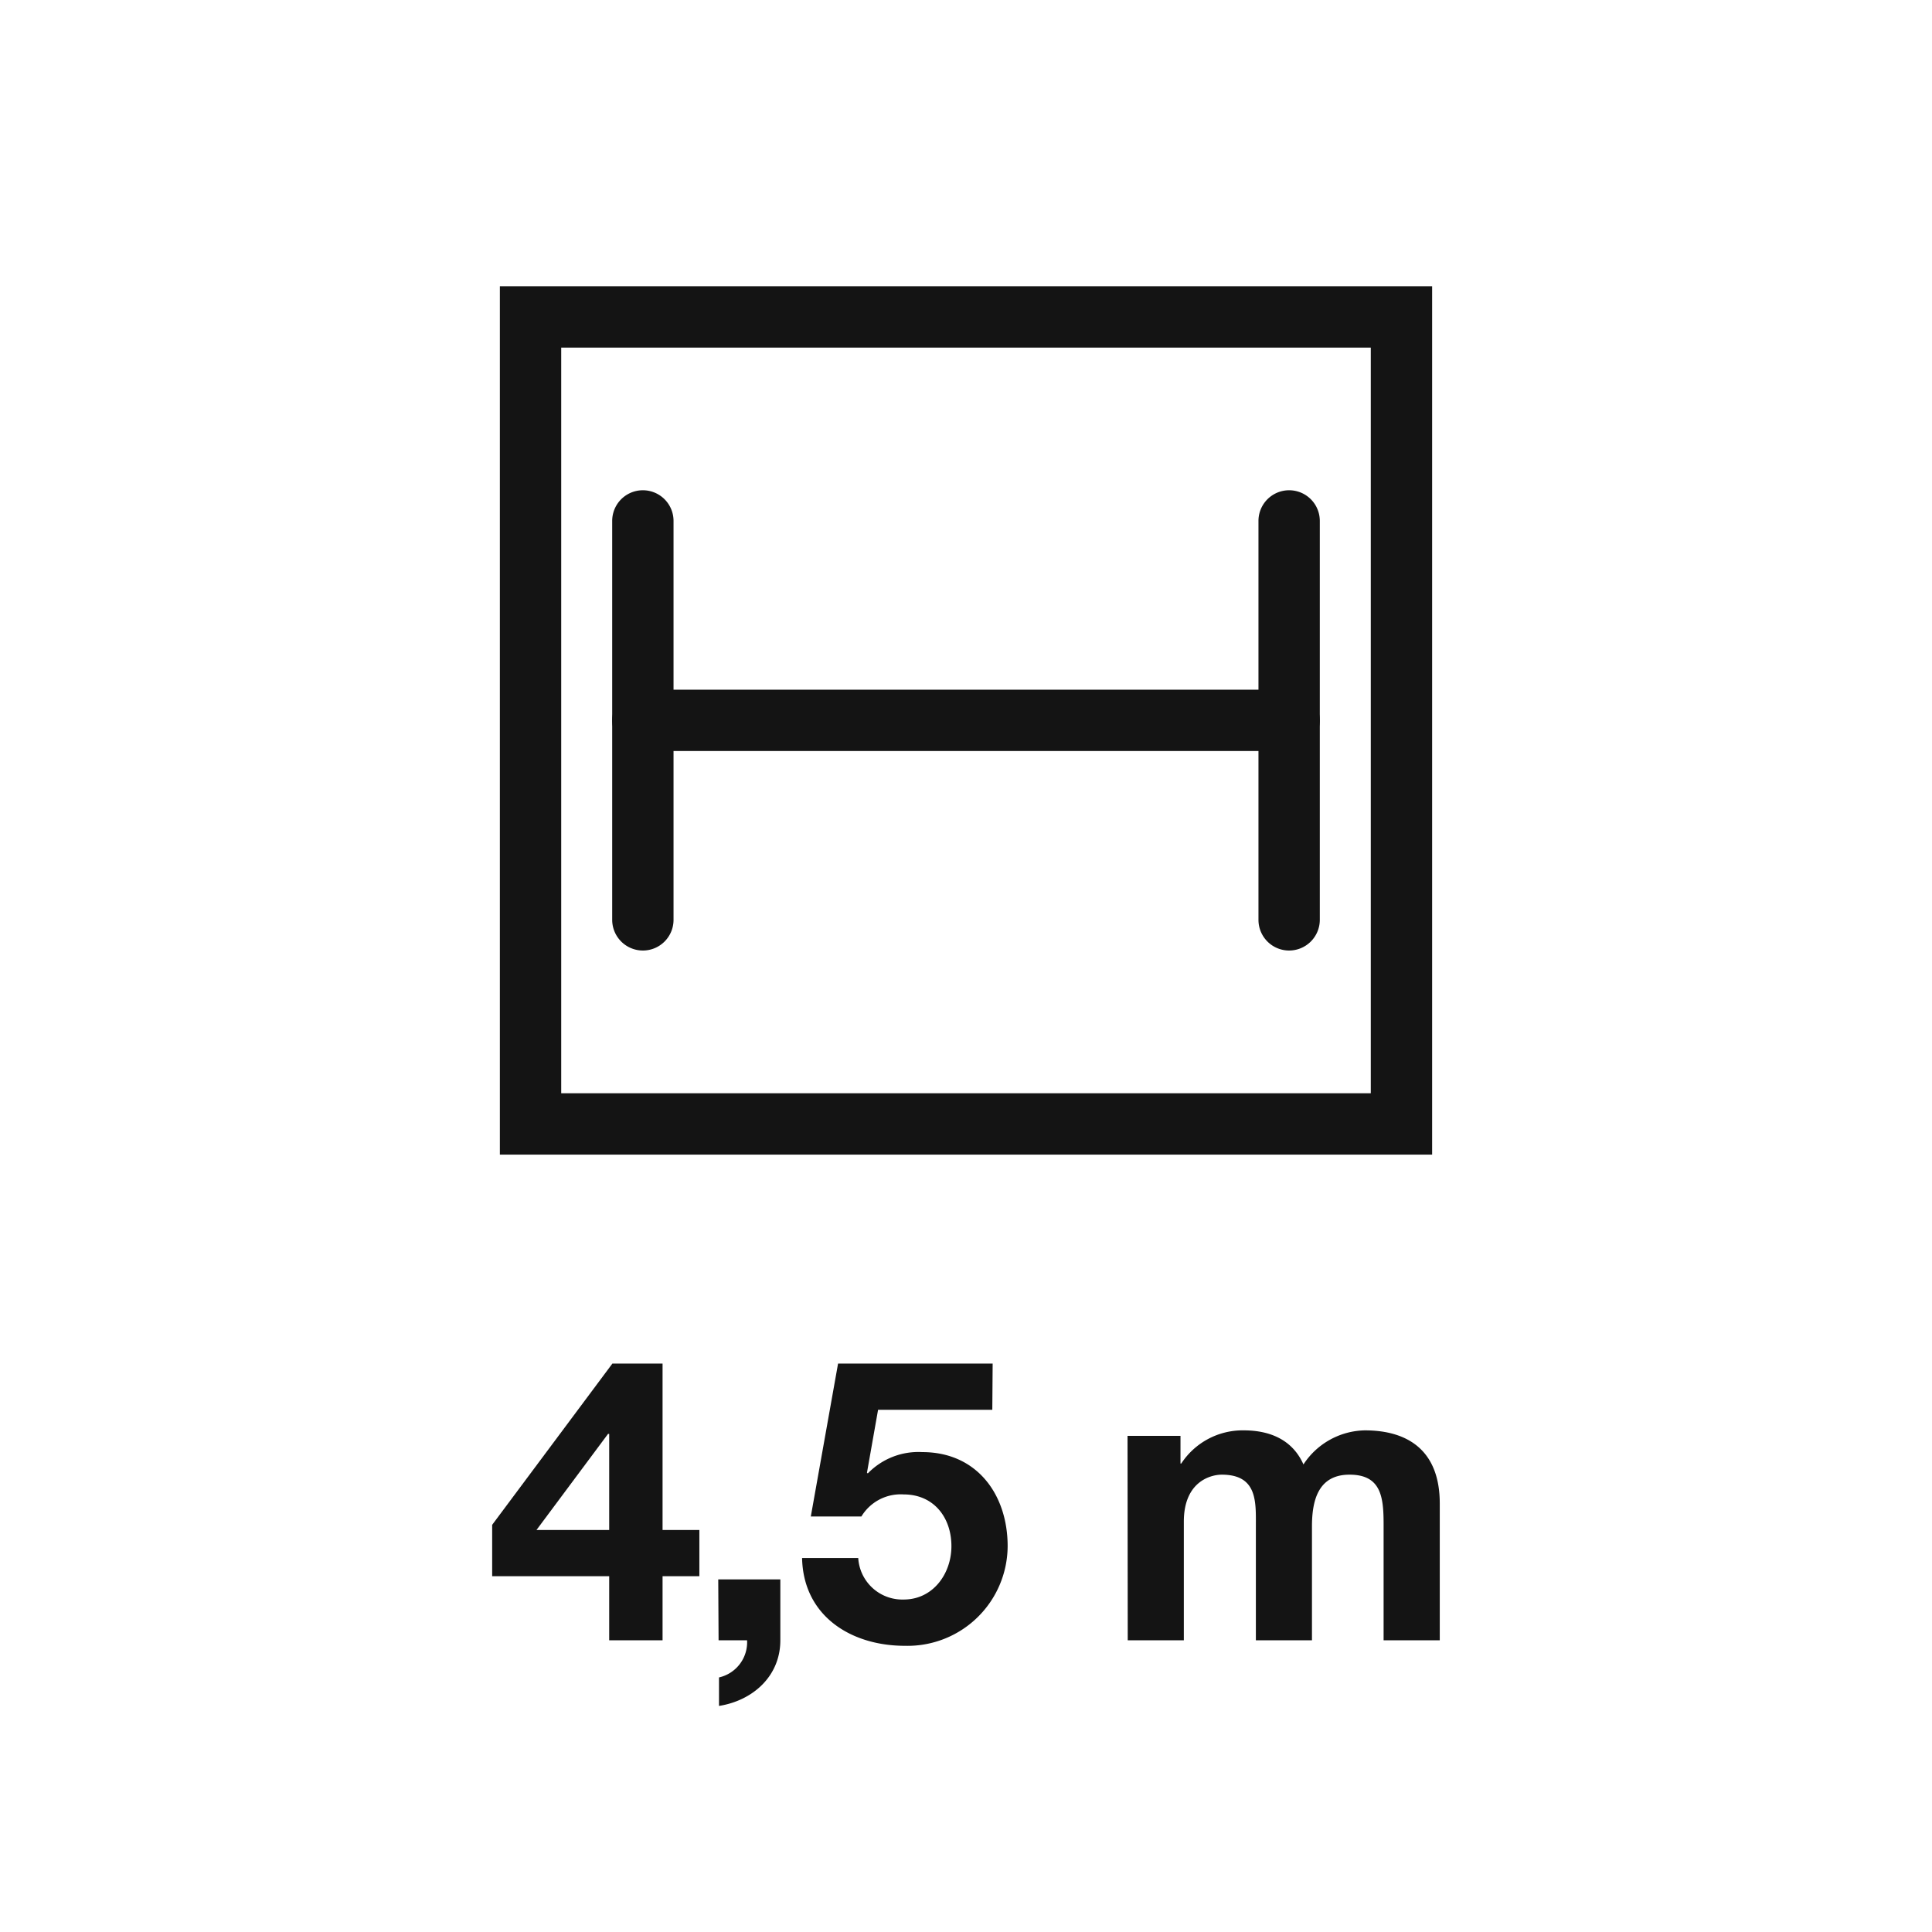 <svg id="Tracciati" xmlns="http://www.w3.org/2000/svg" viewBox="0 0 283.46 283.46"><defs><style>.cls-1{fill:#141414;}</style></defs><path class="cls-1" d="M210.12,169.4H73.34V42H210.12Zm-127.78-9H201.12V51H82.34Z"/><path class="cls-1" d="M189.14,110.19H94.32a4.5,4.5,0,0,1,0-9h94.82a4.5,4.5,0,0,1,0,9Z"/><path class="cls-1" d="M94.32,139.46a4.51,4.51,0,0,1-4.5-4.5V76.43a4.5,4.5,0,0,1,9,0V135A4.5,4.5,0,0,1,94.32,139.46Z"/><path class="cls-1" d="M189.14,139.46a4.5,4.5,0,0,1-4.5-4.5V76.43a4.5,4.5,0,0,1,9,0V135A4.51,4.51,0,0,1,189.14,139.46Z"/><path class="cls-1" d="M89.38,231.26H72.21v-7.54l17.64-23.66h7.36v24.42h5.4v6.78h-5.4v9.4H89.38Zm0-20.88h-.17l-10.5,14.1H89.38Z"/><path class="cls-1" d="M105.38,231.73h9.11v8.93c0,5.33-4.12,8.87-9,9.63v-4.18a5.29,5.29,0,0,0,4.12-5.45h-4.18Z"/><path class="cls-1" d="M145.59,206.84H128.83l-1.63,9.23.12.11a10.33,10.33,0,0,1,8-3.13c8,0,12.52,6.21,12.52,13.8a14.69,14.69,0,0,1-15.08,14.62c-7.88,0-14.9-4.35-15.08-12.88h8.24a6.48,6.48,0,0,0,6.67,6.09c4.29,0,7-3.77,7-7.83,0-4.23-2.61-7.59-7-7.59a6.73,6.73,0,0,0-6.21,3.24h-7.42l4-22.44h22.68Z"/><path class="cls-1" d="M165.43,210.67h7.77v4.06h.11a10.77,10.77,0,0,1,9.17-4.87c3.77,0,7.13,1.33,8.76,5a11,11,0,0,1,9-5c6.38,0,11,3,11,10.73v20.07H203v-17c0-4-.35-7.3-5-7.3s-5.51,3.88-5.51,7.59v16.71h-8.23V223.84c0-3.48.23-7.48-5-7.48-1.62,0-5.57,1-5.57,6.9v17.4h-8.23Z"/></svg>